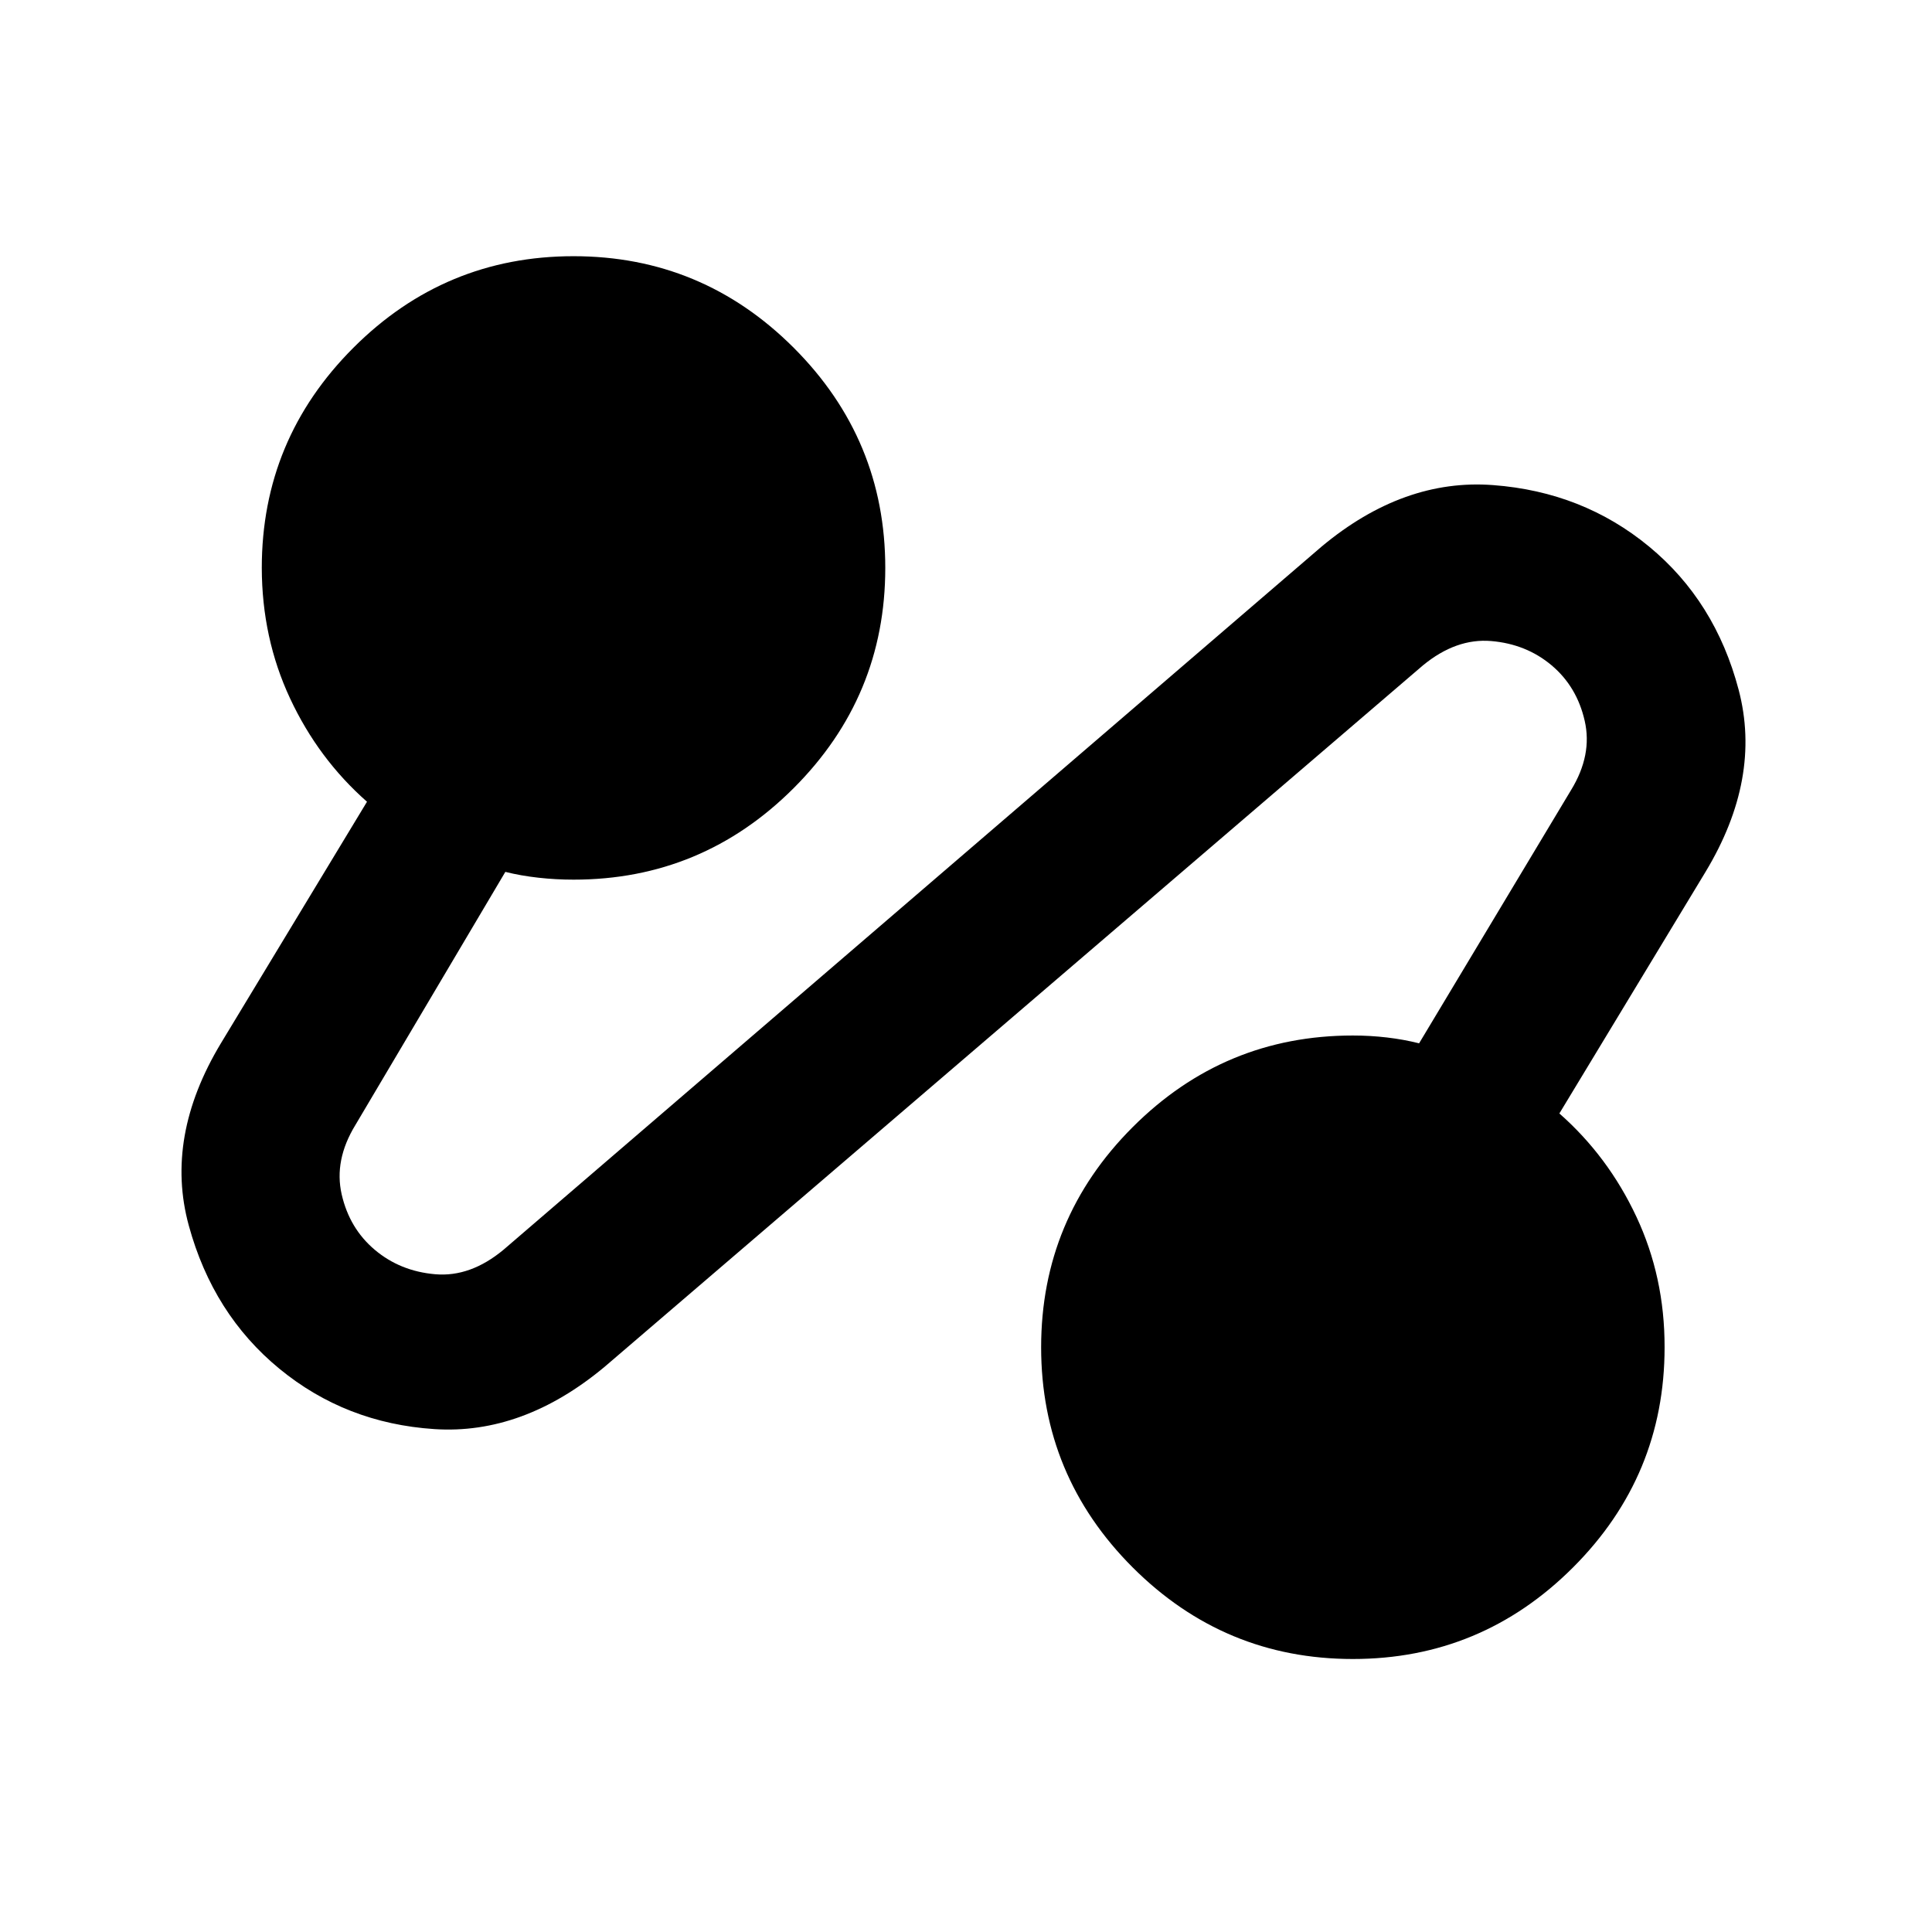 <svg width="46" height="46" viewBox="0 0 46 46" fill="none" xmlns="http://www.w3.org/2000/svg">
<path d="M14.398 32.541C13.099 33.624 11.746 34.119 10.34 34.026C8.933 33.933 7.704 33.454 6.651 32.588C5.598 31.722 4.879 30.586 4.495 29.179C4.11 27.773 4.365 26.327 5.259 24.841L8.738 19.089C7.965 18.408 7.355 17.589 6.907 16.63C6.459 15.671 6.235 14.635 6.233 13.522C6.233 11.481 6.96 9.734 8.414 8.28C9.867 6.827 11.614 6.1 13.656 6.1C15.697 6.1 17.444 6.827 18.898 8.28C20.351 9.734 21.078 11.481 21.078 13.522C21.078 15.563 20.351 17.311 18.898 18.764C17.444 20.218 15.697 20.944 13.656 20.944C13.377 20.944 13.099 20.929 12.821 20.898C12.542 20.867 12.279 20.821 12.032 20.759L8.46 26.789C8.12 27.346 8.012 27.895 8.135 28.437C8.259 28.979 8.522 29.419 8.924 29.758C9.326 30.097 9.805 30.291 10.362 30.339C10.919 30.387 11.46 30.194 11.986 29.758L31.469 13.012C32.768 11.929 34.129 11.442 35.551 11.55C36.974 11.657 38.211 12.145 39.262 13.012C40.314 13.879 41.025 15.016 41.396 16.422C41.767 17.829 41.504 19.274 40.608 20.759L37.128 26.511C37.901 27.191 38.513 28.011 38.962 28.97C39.411 29.928 39.635 30.964 39.633 32.078C39.633 34.119 38.907 35.866 37.453 37.32C35.999 38.773 34.252 39.5 32.211 39.5C30.17 39.5 28.423 38.773 26.969 37.32C25.516 35.866 24.789 34.119 24.789 32.078C24.789 30.037 25.516 28.289 26.969 26.836C28.423 25.382 30.17 24.655 32.211 24.655C32.489 24.655 32.76 24.671 33.024 24.702C33.287 24.733 33.542 24.779 33.788 24.841L37.407 18.81C37.747 18.254 37.855 17.704 37.731 17.163C37.608 16.621 37.345 16.18 36.943 15.841C36.541 15.503 36.061 15.31 35.505 15.263C34.948 15.216 34.407 15.409 33.881 15.841L14.398 32.541Z" fill="black"/>
</svg>
